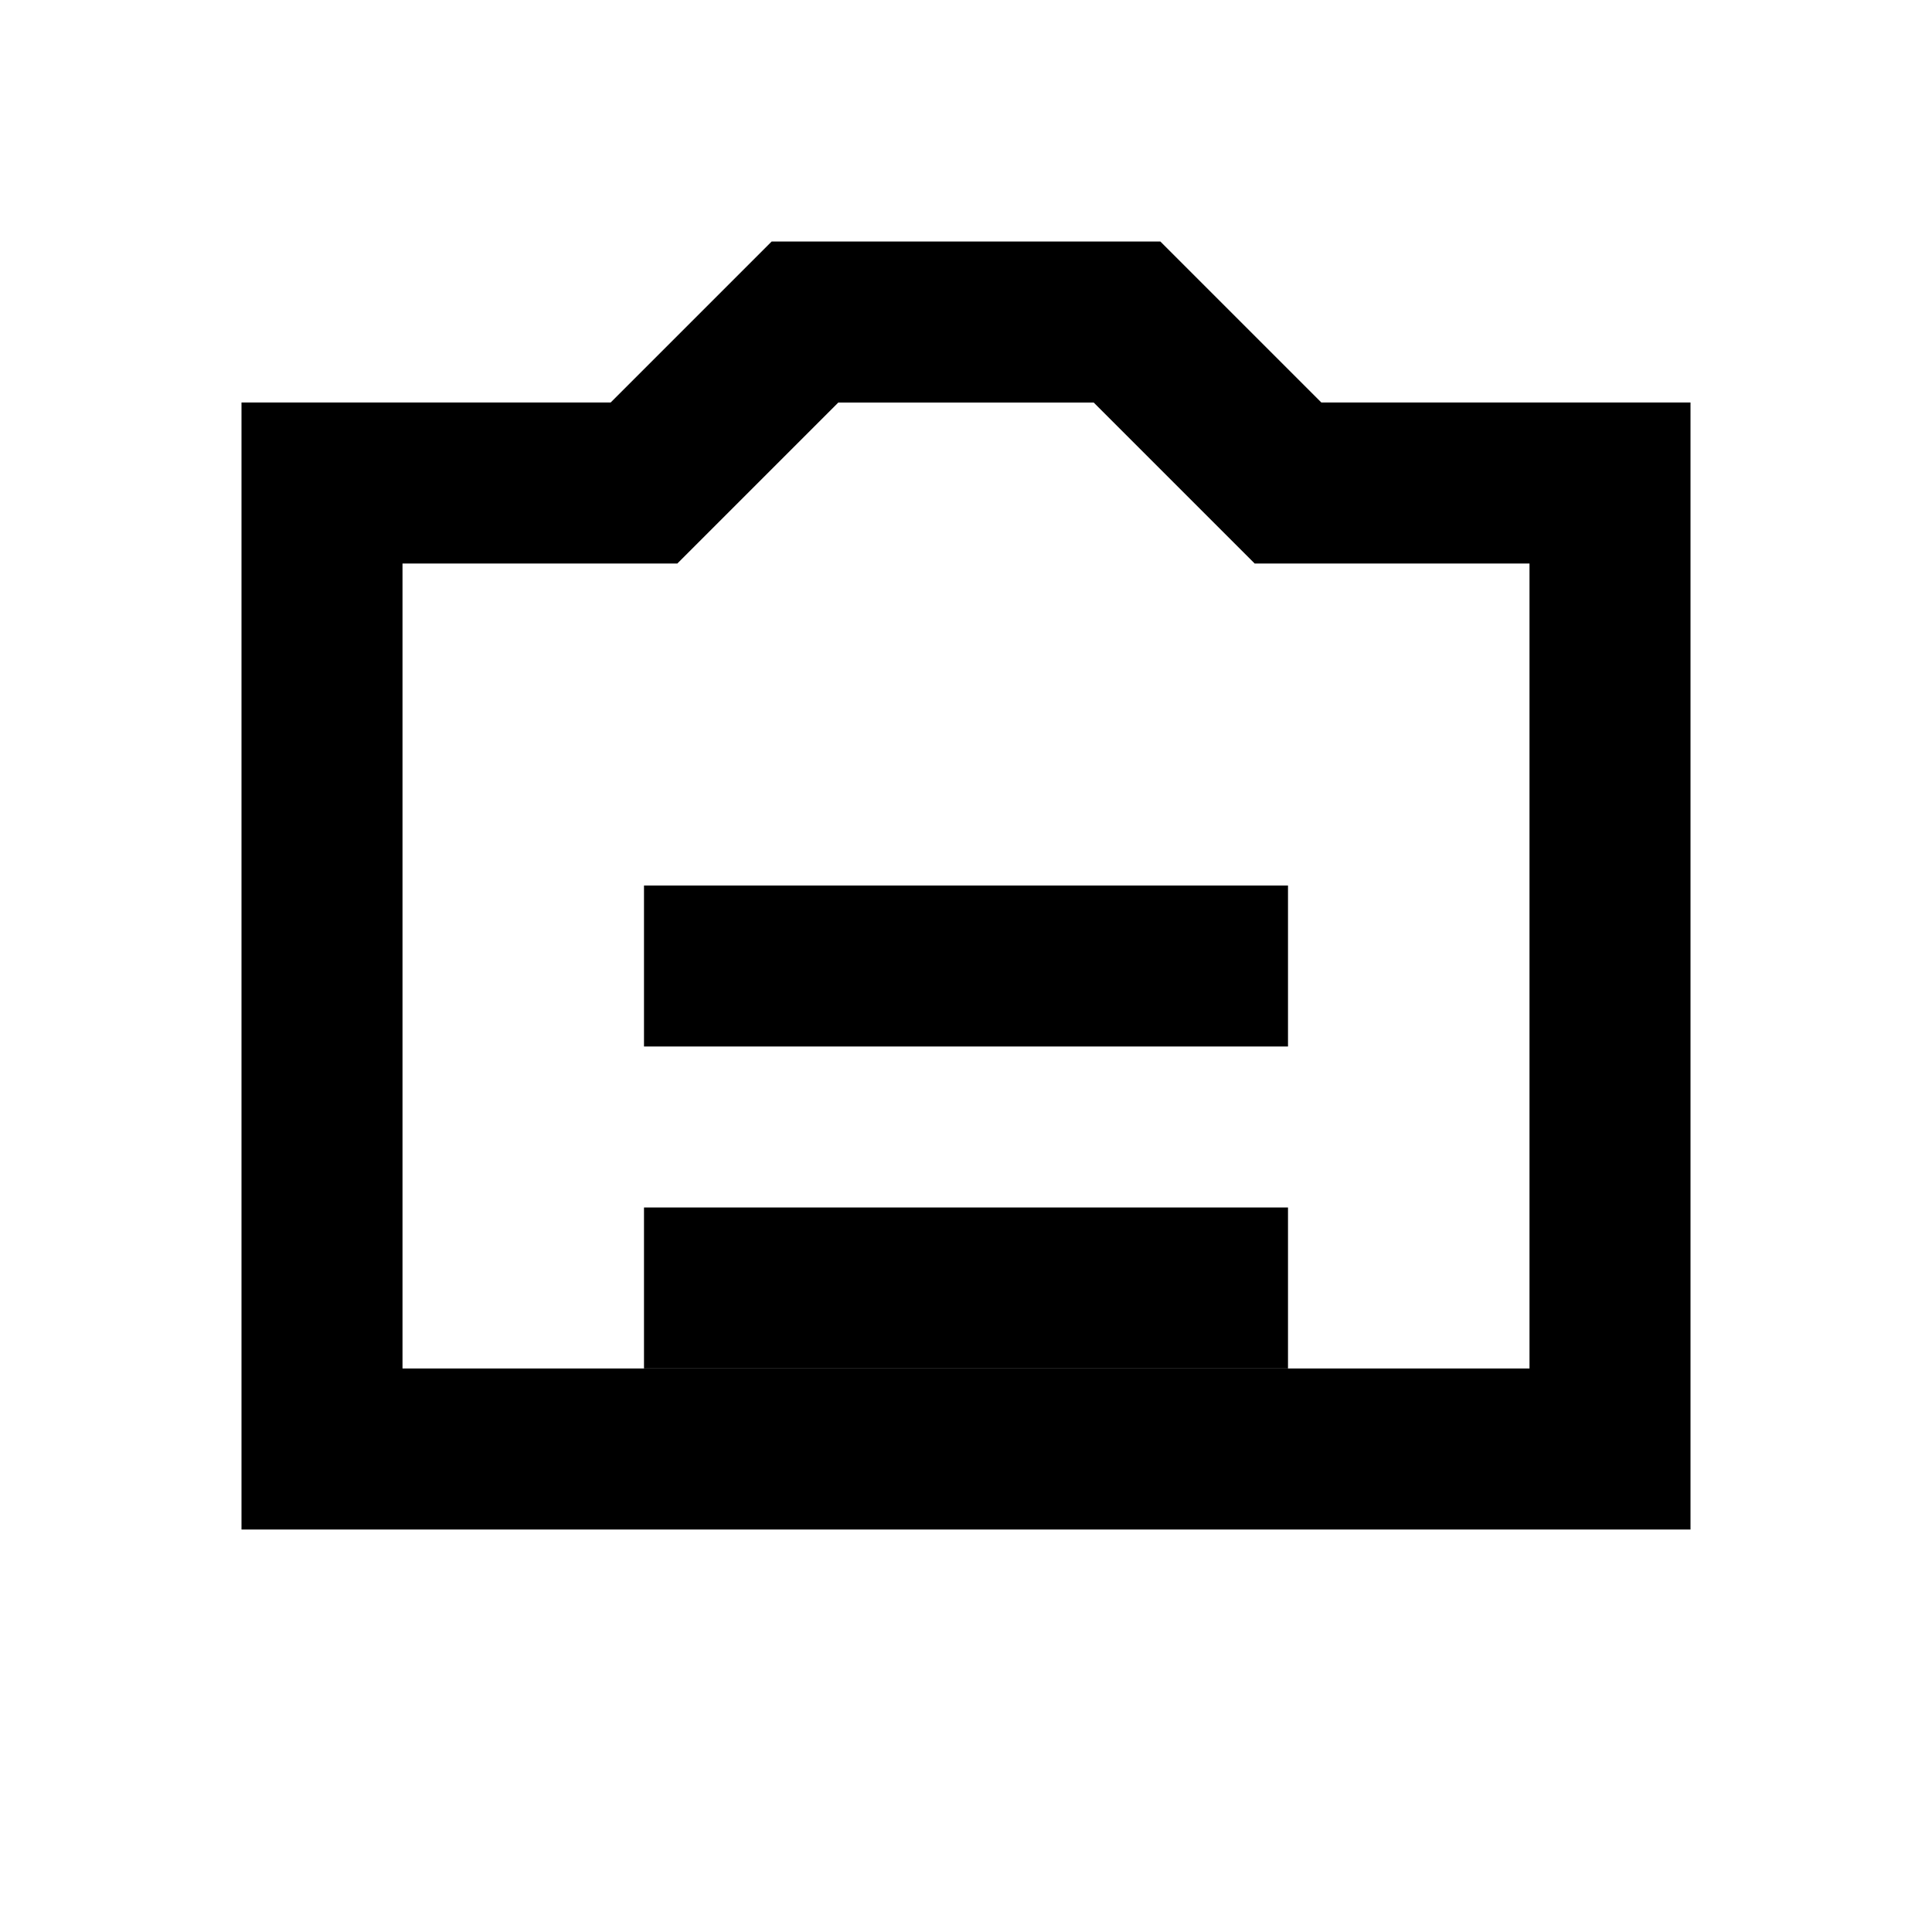 <svg xmlns="http://www.w3.org/2000/svg" viewBox="0 0 24 24"><path d="M4 6h4l2-2h4l2 2h4v12H4z" fill="none" stroke="currentColor" stroke-width="2"/><path d="M8 12h8M8 16h8" stroke="currentColor" stroke-width="2"/></svg>